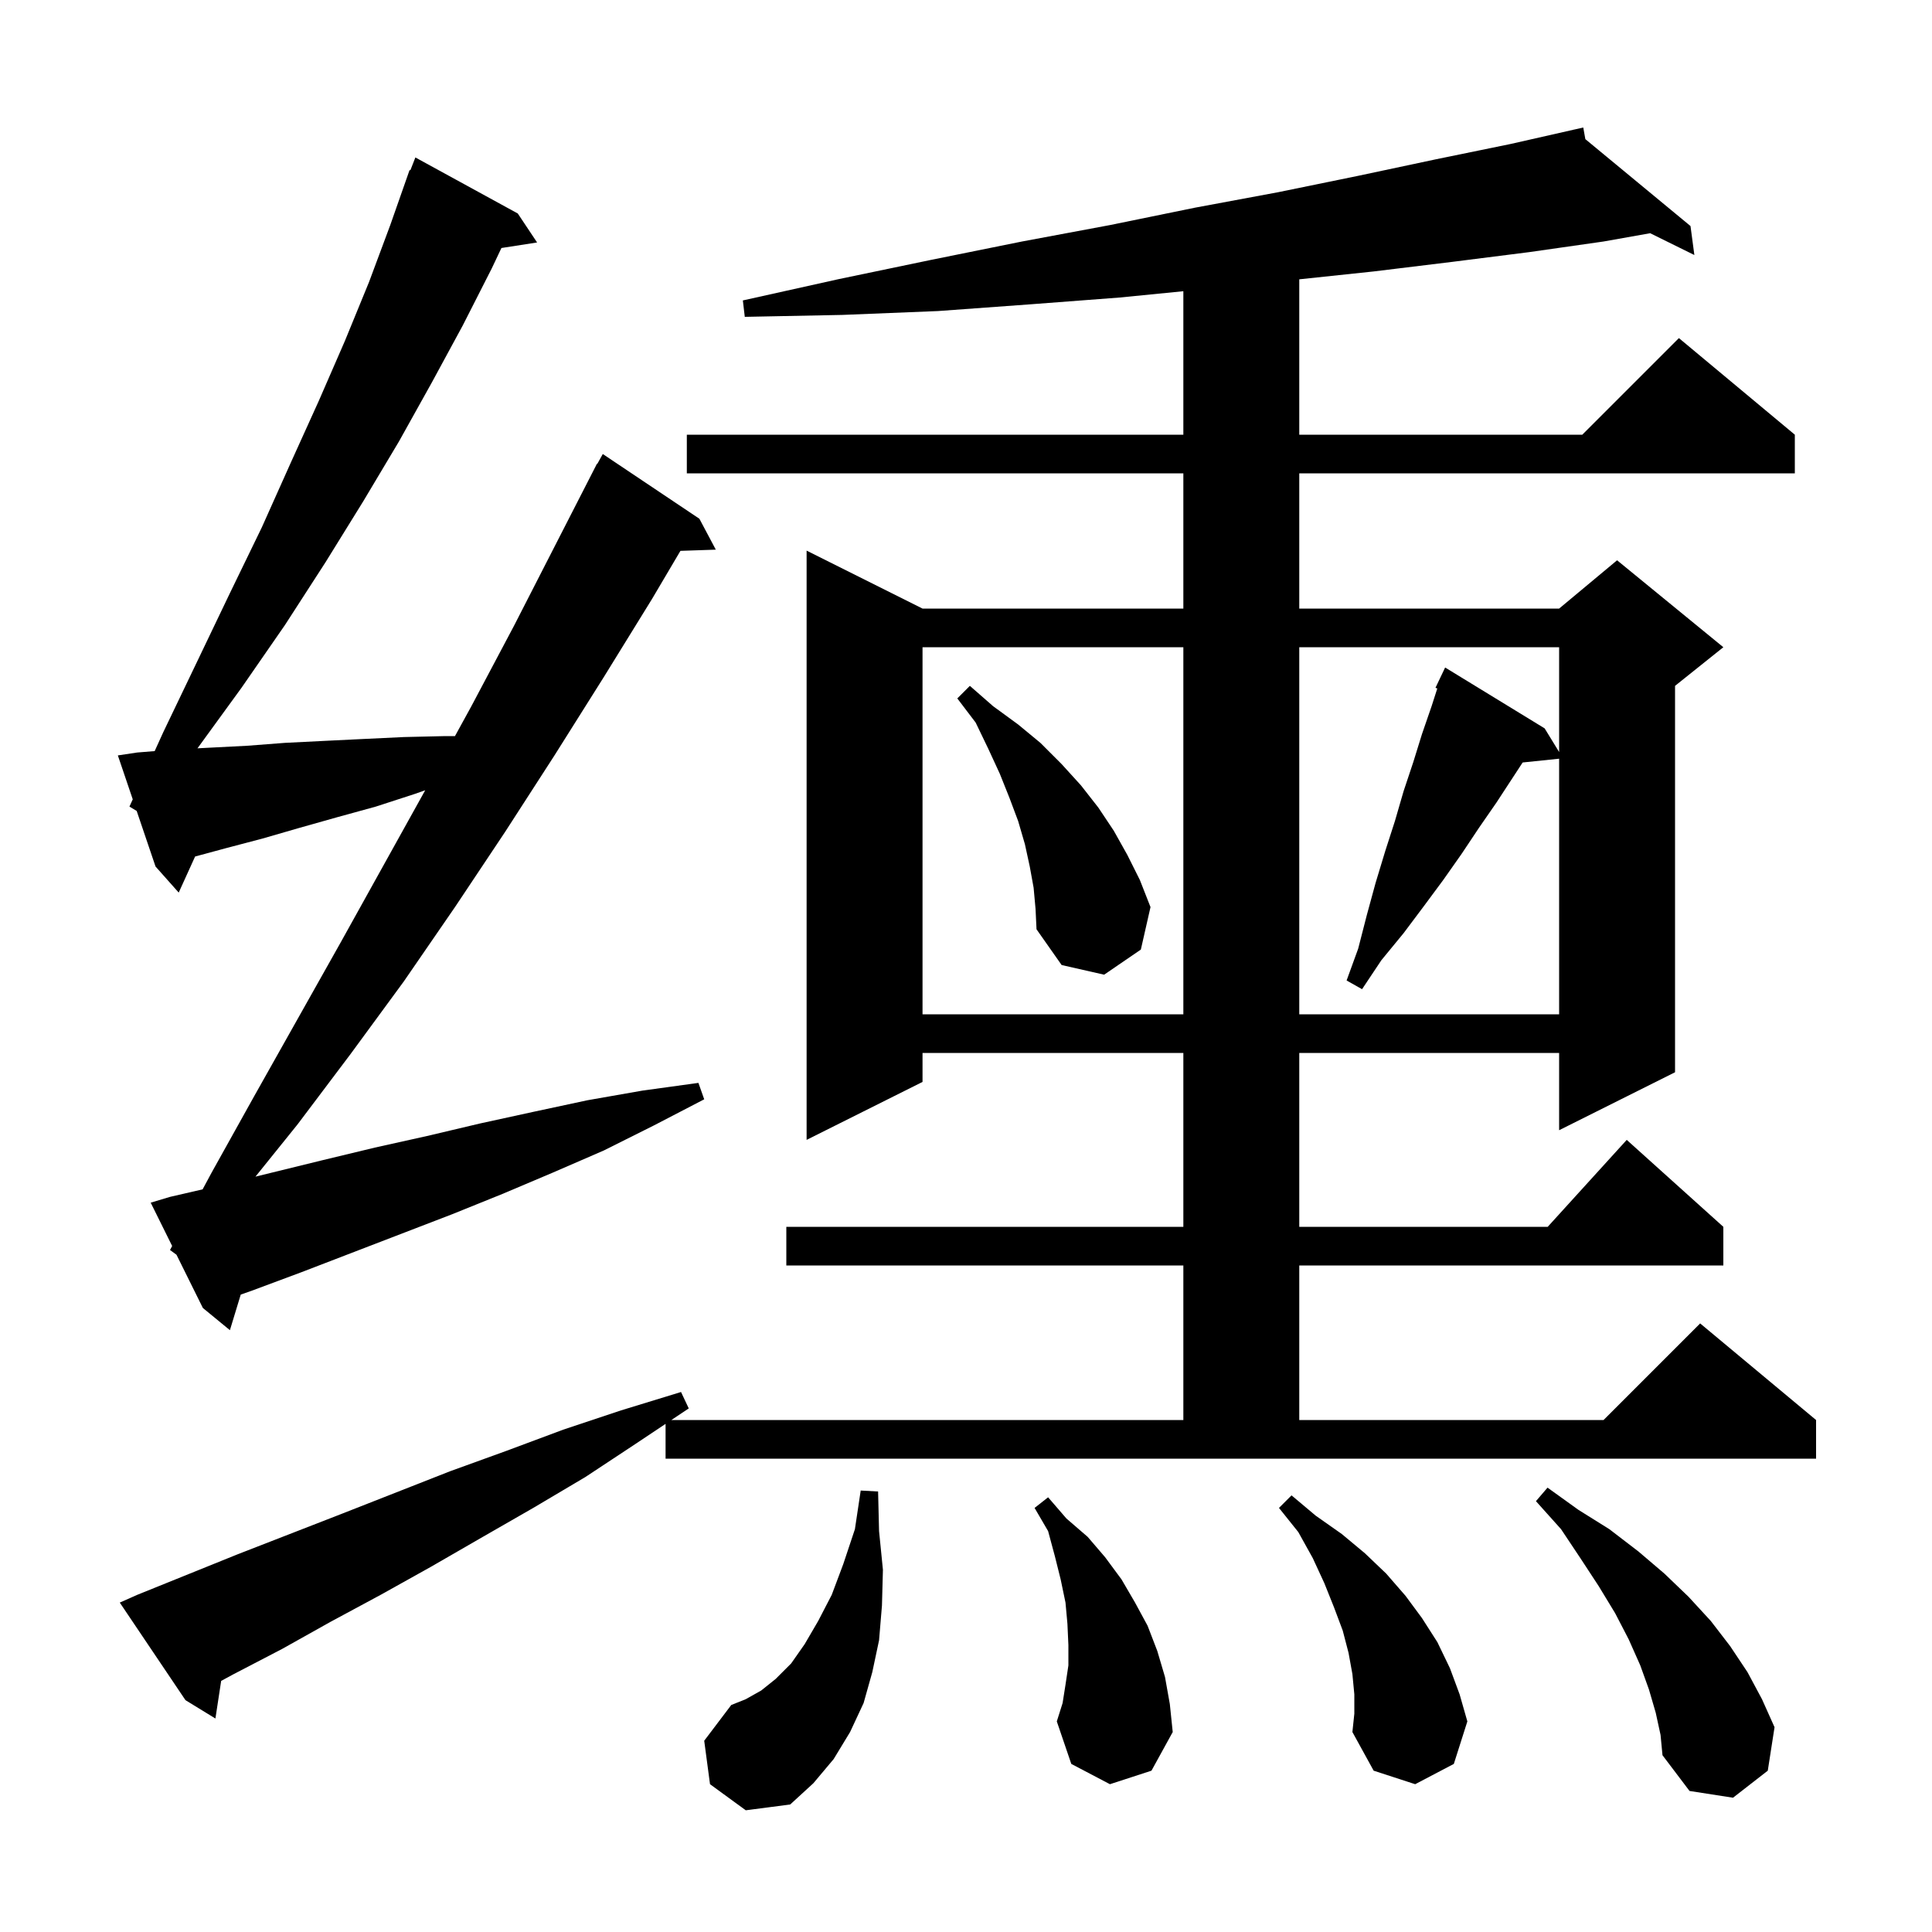 <svg xmlns="http://www.w3.org/2000/svg" xmlns:xlink="http://www.w3.org/1999/xlink" version="1.1" baseProfile="full" viewBox="0 0 200 200" width="200" height="200"><g fill="currentColor"><path d="M 73.5 184.7 L 72.9 180.2 L 75.7 176.5 L 77.2 175.9 L 78.8 175.0 L 80.3 173.8 L 81.9 172.2 L 83.3 170.2 L 84.7 167.8 L 86.1 165.1 L 87.3 161.9 L 88.5 158.3 L 89.1 154.3 L 90.9 154.4 L 91.0 158.5 L 91.4 162.5 L 91.3 166.2 L 91.0 169.8 L 90.3 173.1 L 89.4 176.3 L 88.0 179.3 L 86.3 182.1 L 84.2 184.6 L 81.8 186.8 L 77.2 187.4 Z M 171.4 177.3 L 170.7 174.9 L 169.8 172.4 L 168.6 169.7 L 167.2 167.0 L 165.5 164.2 L 163.6 161.3 L 161.6 158.3 L 159.0 155.4 L 160.2 154.0 L 163.4 156.3 L 166.6 158.3 L 169.6 160.6 L 172.3 162.9 L 174.8 165.3 L 177.1 167.8 L 179.1 170.4 L 180.9 173.1 L 182.4 175.9 L 183.7 178.8 L 183.0 183.3 L 179.4 186.1 L 174.9 185.4 L 172.1 181.7 L 171.9 179.6 Z M 140.2 175.4 L 140.0 173.3 L 139.6 171.1 L 139.0 168.8 L 138.1 166.4 L 137.1 163.9 L 135.9 161.3 L 134.4 158.6 L 132.4 156.1 L 133.7 154.8 L 136.2 156.9 L 138.9 158.8 L 141.3 160.8 L 143.5 162.9 L 145.5 165.2 L 147.2 167.5 L 148.8 170.0 L 150.1 172.7 L 151.1 175.4 L 151.9 178.2 L 150.5 182.6 L 146.5 184.7 L 142.2 183.3 L 140.0 179.3 L 140.2 177.4 Z M 114.9 184.7 L 110.9 182.6 L 109.4 178.2 L 110.0 176.3 L 110.3 174.4 L 110.6 172.4 L 110.6 170.3 L 110.5 168.1 L 110.3 165.9 L 109.8 163.5 L 109.2 161.1 L 108.5 158.5 L 107.1 156.1 L 108.5 155.0 L 110.4 157.2 L 112.6 159.1 L 114.4 161.2 L 116.1 163.5 L 117.5 165.9 L 118.8 168.3 L 119.8 170.9 L 120.6 173.6 L 121.1 176.4 L 121.4 179.3 L 119.2 183.3 Z M 68.9 147.4 L 65.9 149.4 L 60.6 152.9 L 55.2 156.1 L 49.8 159.2 L 44.6 162.2 L 39.4 165.1 L 34.2 167.9 L 29.2 170.7 L 24.2 173.3 L 22.895 174.005 L 22.3 177.9 L 19.2 176.0 L 12.4 165.9 L 14.2 165.1 L 24.6 160.9 L 35.4 156.7 L 46.6 152.3 L 52.4 150.2 L 58.3 148.0 L 64.3 146.0 L 70.5 144.1 L 71.3 145.8 L 69.5 147.0 L 122.5 147.0 L 122.5 131.0 L 81.4 131.0 L 81.4 127.0 L 122.5 127.0 L 122.5 109.0 L 95.5 109.0 L 95.5 112.0 L 83.5 118.0 L 83.5 57.0 L 95.5 63.0 L 122.5 63.0 L 122.5 49.0 L 71.1 49.0 L 71.1 45.0 L 122.5 45.0 L 122.5 30.147 L 115.9 30.8 L 106.7 31.5 L 97.1 32.2 L 87.2 32.6 L 77.1 32.8 L 76.9 31.1 L 86.8 28.9 L 96.4 26.9 L 105.8 25.0 L 114.9 23.3 L 123.7 21.5 L 132.3 19.9 L 140.6 18.2 L 148.6 16.5 L 156.4 14.9 L 162.907 13.425 L 162.9 13.4 L 162.925 13.421 L 163.9 13.2 L 164.114 14.403 L 175.0 23.4 L 175.4 26.4 L 170.824 24.142 L 166.0 25.0 L 158.3 26.1 L 150.4 27.1 L 142.2 28.1 L 134.5 28.915 L 134.5 45.0 L 163.8 45.0 L 173.8 35.0 L 185.8 45.0 L 185.8 49.0 L 134.5 49.0 L 134.5 63.0 L 161.4 63.0 L 167.4 58.0 L 178.4 67.0 L 173.4 71.0 L 173.4 111.0 L 161.4 117.0 L 161.4 109.0 L 134.5 109.0 L 134.5 127.0 L 160.218 127.0 L 168.4 118.0 L 178.4 127.0 L 178.4 131.0 L 134.5 131.0 L 134.5 147.0 L 166.0 147.0 L 176.0 137.0 L 188.0 147.0 L 188.0 151.0 L 68.9 151.0 Z M 17.6 129.4 L 17.822 128.986 L 15.6 124.5 L 17.6 123.9 L 20.975 123.121 L 21.9 121.4 L 26.3 113.5 L 35.3 97.5 L 44.017 81.809 L 42.9 82.2 L 38.9 83.5 L 34.9 84.6 L 31.0 85.7 L 27.2 86.8 L 23.4 87.8 L 20.197 88.666 L 18.5 92.4 L 16.1 89.7 L 14.15 83.95 L 13.4 83.5 L 13.742 82.747 L 12.2 78.2 L 14.2 77.9 L 16.012 77.753 L 16.9 75.8 L 20.4 68.5 L 23.8 61.4 L 27.1 54.6 L 30.1 47.9 L 33.0 41.5 L 35.7 35.3 L 38.2 29.2 L 40.4 23.3 L 42.4 17.6 L 42.479 17.632 L 43.0 16.3 L 53.6 22.1 L 55.6 25.1 L 51.908 25.673 L 50.9 27.8 L 47.9 33.7 L 44.7 39.6 L 41.3 45.7 L 37.6 51.9 L 33.7 58.2 L 29.5 64.7 L 25.0 71.2 L 20.443 77.466 L 21.7 77.4 L 25.6 77.2 L 29.5 76.9 L 33.5 76.7 L 37.6 76.5 L 41.8 76.3 L 46.1 76.2 L 47.099 76.2 L 48.8 73.1 L 53.2 64.8 L 61.8 48.0 L 61.834 48.018 L 62.4 47.0 L 72.4 53.7 L 74.1 56.9 L 70.438 57.024 L 67.5 62.0 L 62.5 70.1 L 57.4 78.2 L 52.3 86.1 L 47.1 93.9 L 41.8 101.6 L 36.3 109.1 L 30.8 116.4 L 26.445 121.806 L 33.4 120.1 L 38.8 118.8 L 44.2 117.6 L 49.7 116.3 L 55.2 115.1 L 60.8 113.9 L 66.5 112.9 L 72.3 112.1 L 72.9 113.8 L 67.7 116.5 L 62.5 119.1 L 57.2 121.4 L 52.0 123.6 L 46.8 125.7 L 31.2 131.7 L 26.1 133.6 L 24.921 134.016 L 23.8 137.7 L 21.0 135.4 L 18.271 129.892 Z M 95.5 67.0 L 95.5 105.0 L 122.5 105.0 L 122.5 67.0 Z M 134.5 67.0 L 134.5 105.0 L 161.4 105.0 L 161.4 78.541 L 157.625 78.932 L 154.9 83.1 L 153.1 85.7 L 151.3 88.4 L 149.4 91.1 L 147.4 93.8 L 145.3 96.6 L 143.0 99.4 L 141.0 102.4 L 139.4 101.5 L 140.6 98.2 L 141.5 94.7 L 142.4 91.4 L 143.4 88.1 L 144.4 85.0 L 145.3 81.9 L 146.3 78.9 L 147.2 76.0 L 148.2 73.1 L 148.788 71.27 L 148.6 71.2 L 149.6 69.1 L 159.9 75.4 L 161.4 77.847 L 161.4 67.0 Z M 107.0 91.9 L 106.6 89.7 L 106.1 87.4 L 105.4 85.0 L 104.5 82.6 L 103.5 80.1 L 102.3 77.5 L 101.0 74.8 L 99.1 72.3 L 100.4 71.0 L 102.8 73.1 L 105.4 75.0 L 107.7 76.9 L 109.9 79.1 L 111.9 81.3 L 113.7 83.6 L 115.3 86.0 L 116.7 88.5 L 118.0 91.1 L 119.1 93.9 L 118.1 98.3 L 114.3 100.9 L 109.9 99.9 L 107.3 96.2 L 107.2 94.1 Z "/></g></svg>